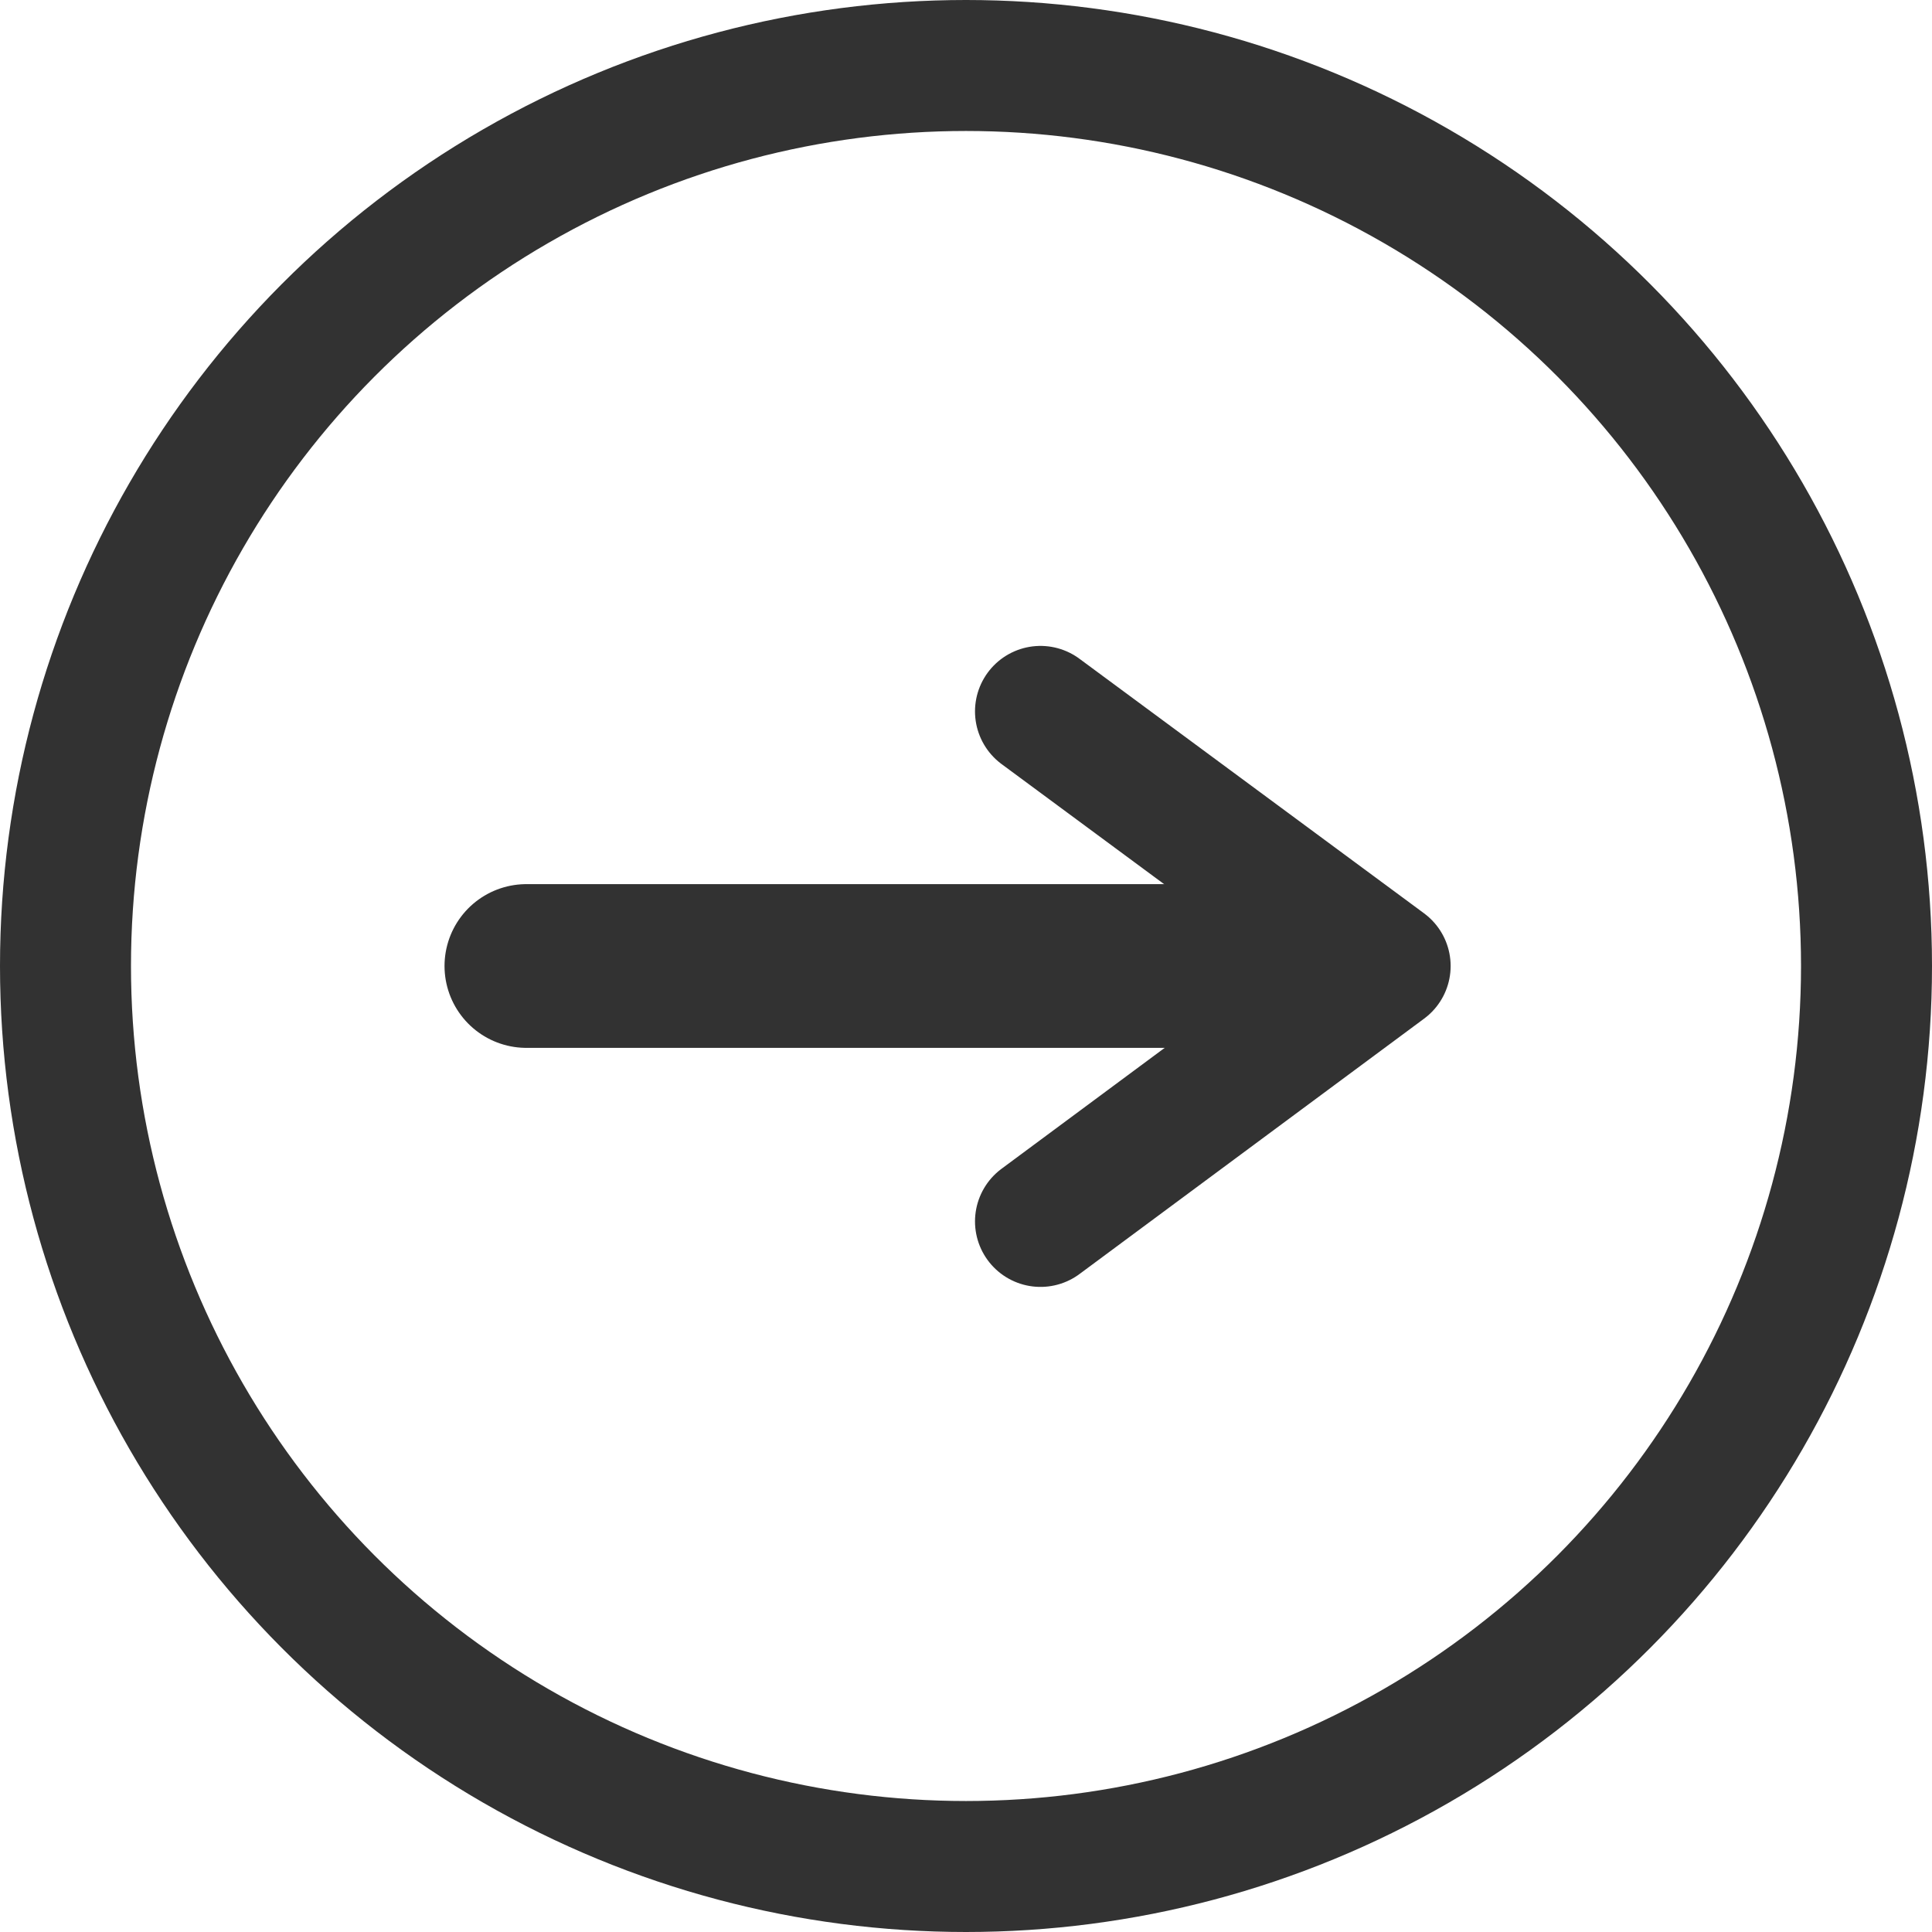 <svg xmlns="http://www.w3.org/2000/svg" width="23.6" height="23.6" viewBox="0 0 23.6 23.6"><defs><style>.cls-1,.cls-2,.cls-3{fill:none;stroke:#323232;stroke-linecap:round;}.cls-1,.cls-3{stroke-miterlimit:10;}.cls-1,.cls-2{stroke-width:1.6px;}.cls-2{stroke-linejoin:round;}.cls-3{stroke-width:2px;}</style></defs><title>btn_arrow</title><g id="レイヤー_2" data-name="レイヤー 2"><g id="レイヤー_1-2" data-name="レイヤー 1"><circle class="cls-1" cx="11.8" cy="11.8" r="11"/><path class="cls-2" d="M12.71,8.69l4.21,3.11-4.21,3.12"/><line class="cls-3" x1="6.43" y1="11.8" x2="16.43" y2="11.8"/></g></g></svg>